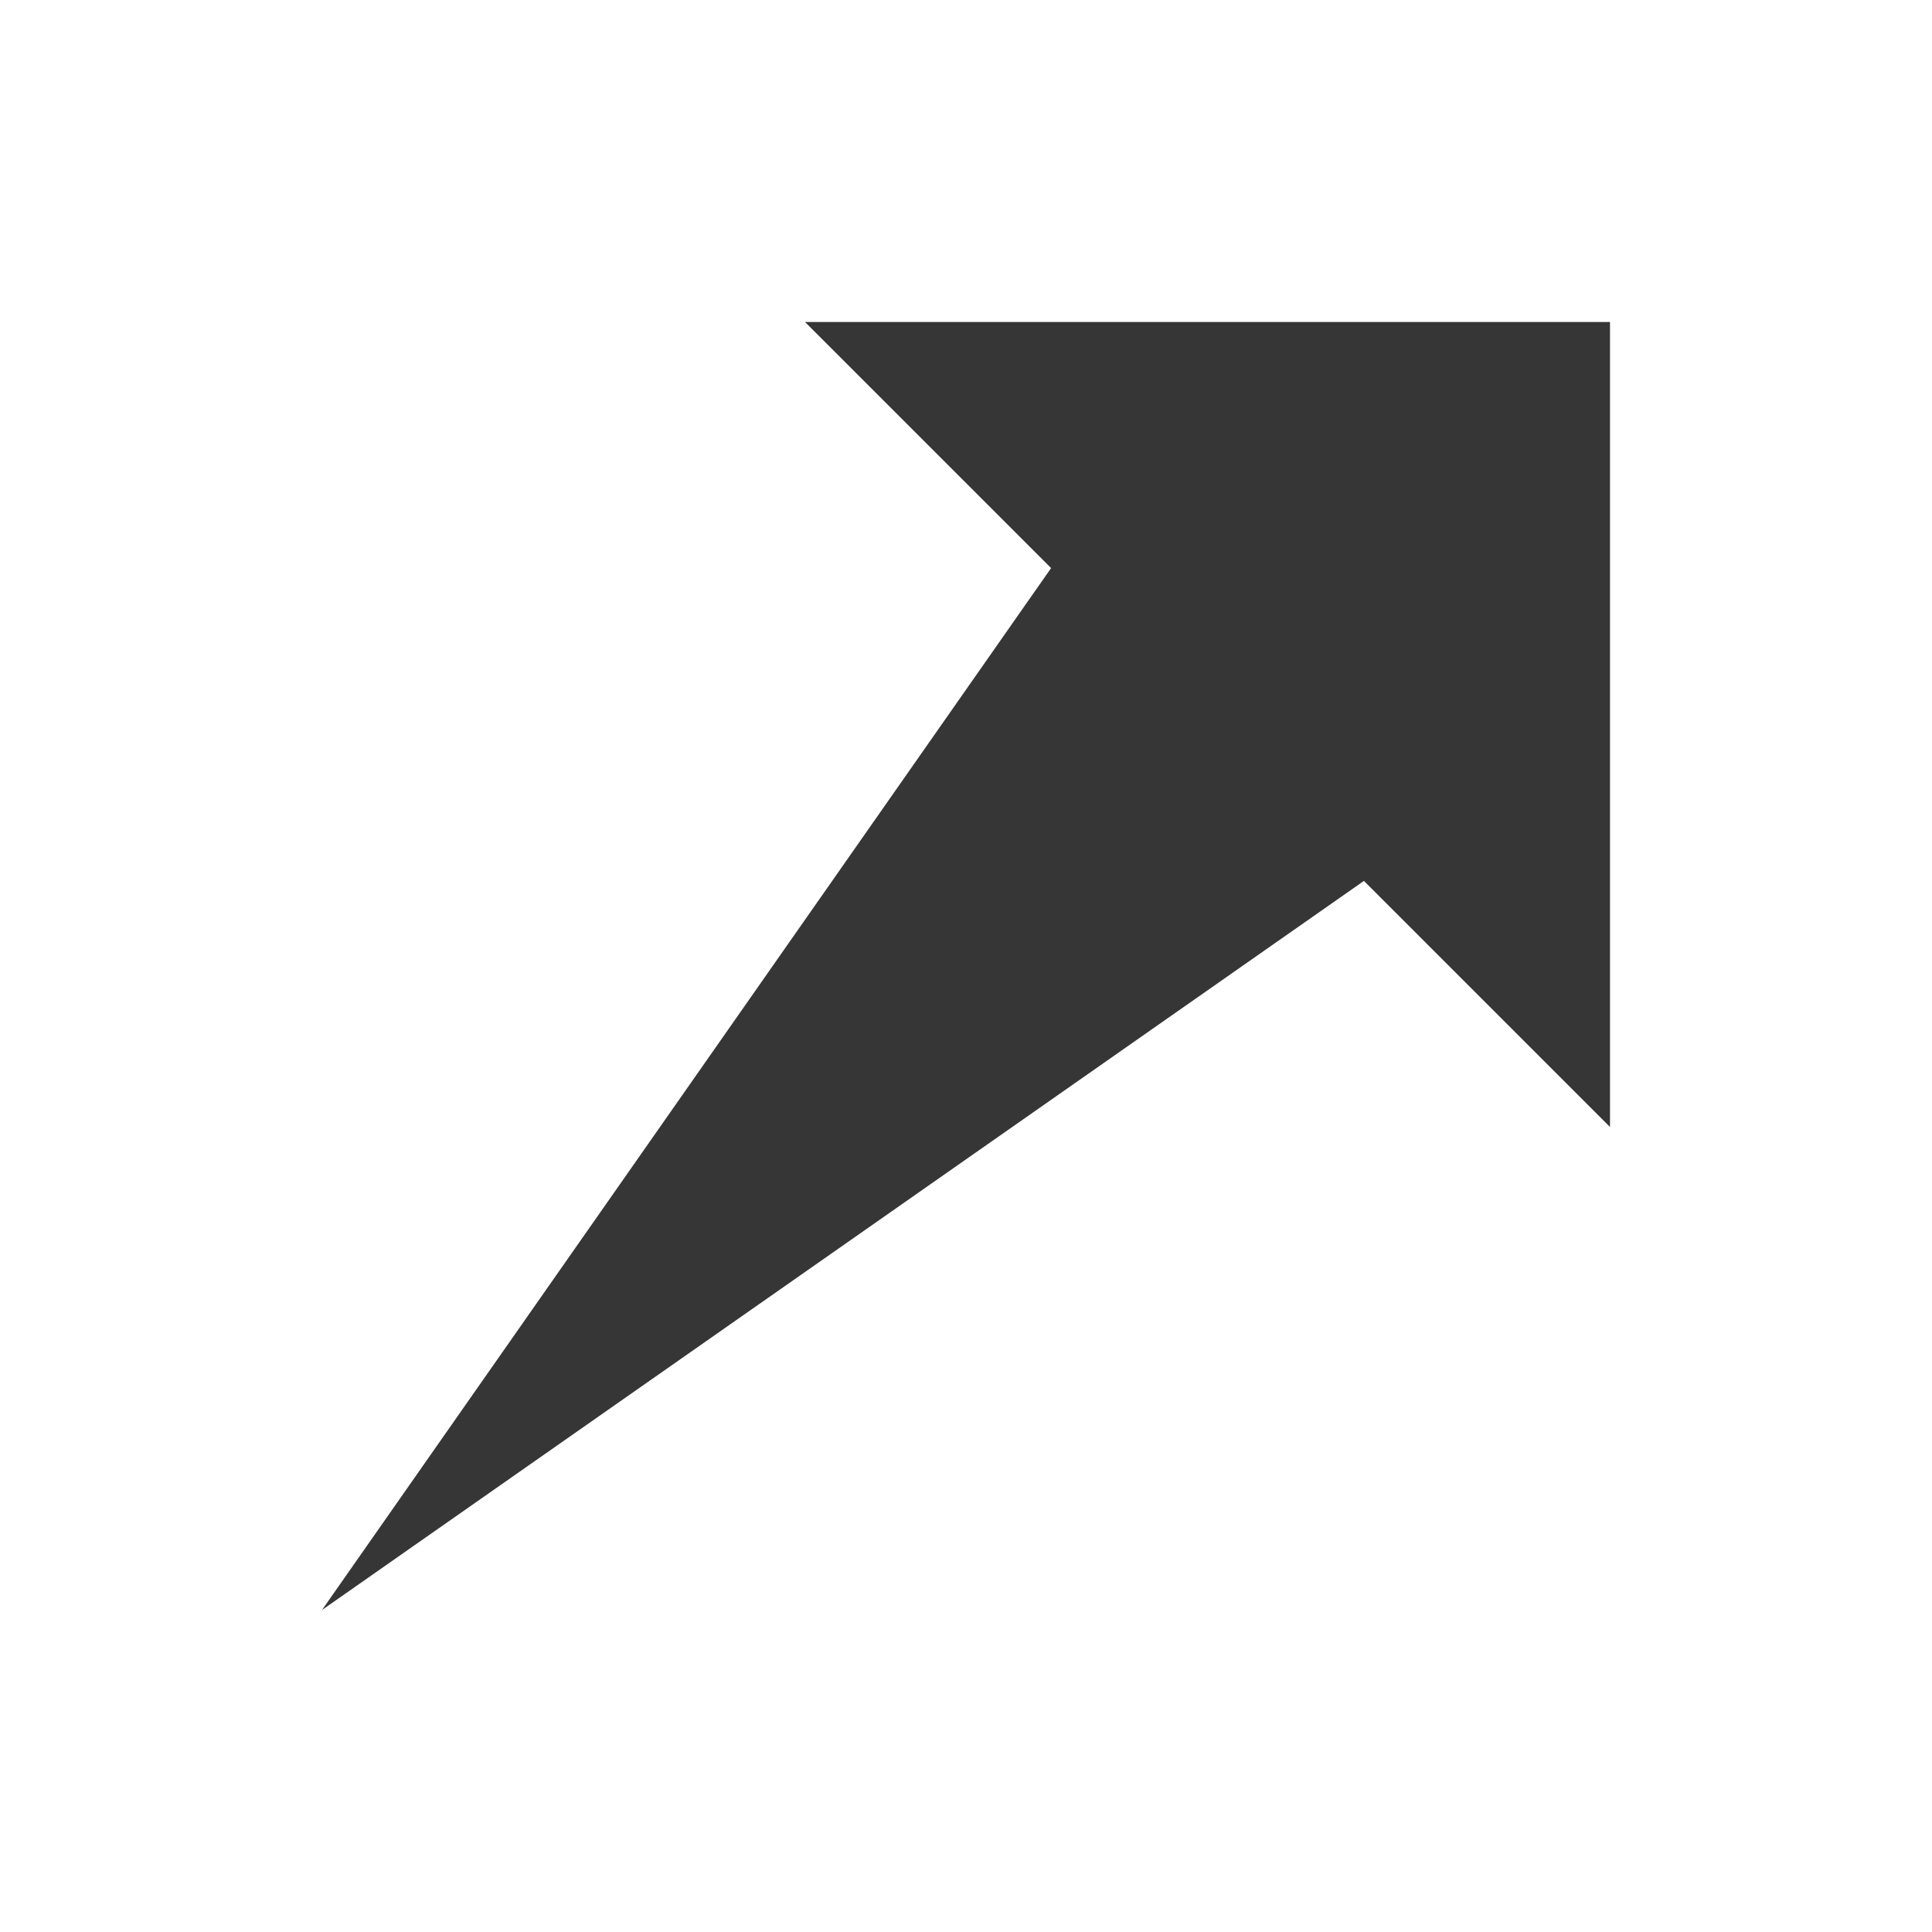<svg xmlns="http://www.w3.org/2000/svg" viewBox="0 0 24 24">
  <defs id="defs3051">
    <style type="text/css" id="current-color-scheme">
      .ColorScheme-Text {
        color:#363636;
      }
      </style>
  </defs><g transform="translate(1,1)">
 <path 
    style="fill:currentColor;fill-opacity:1;stroke:none" 
    d="m547.571 761.934l9.057-12.943-3.057-3.057h10v10l-3.057-3.057-12.943 9.057" transform="translate(-544.571-742.934)"
	class="ColorScheme-Text"
    />  
</g></svg>
